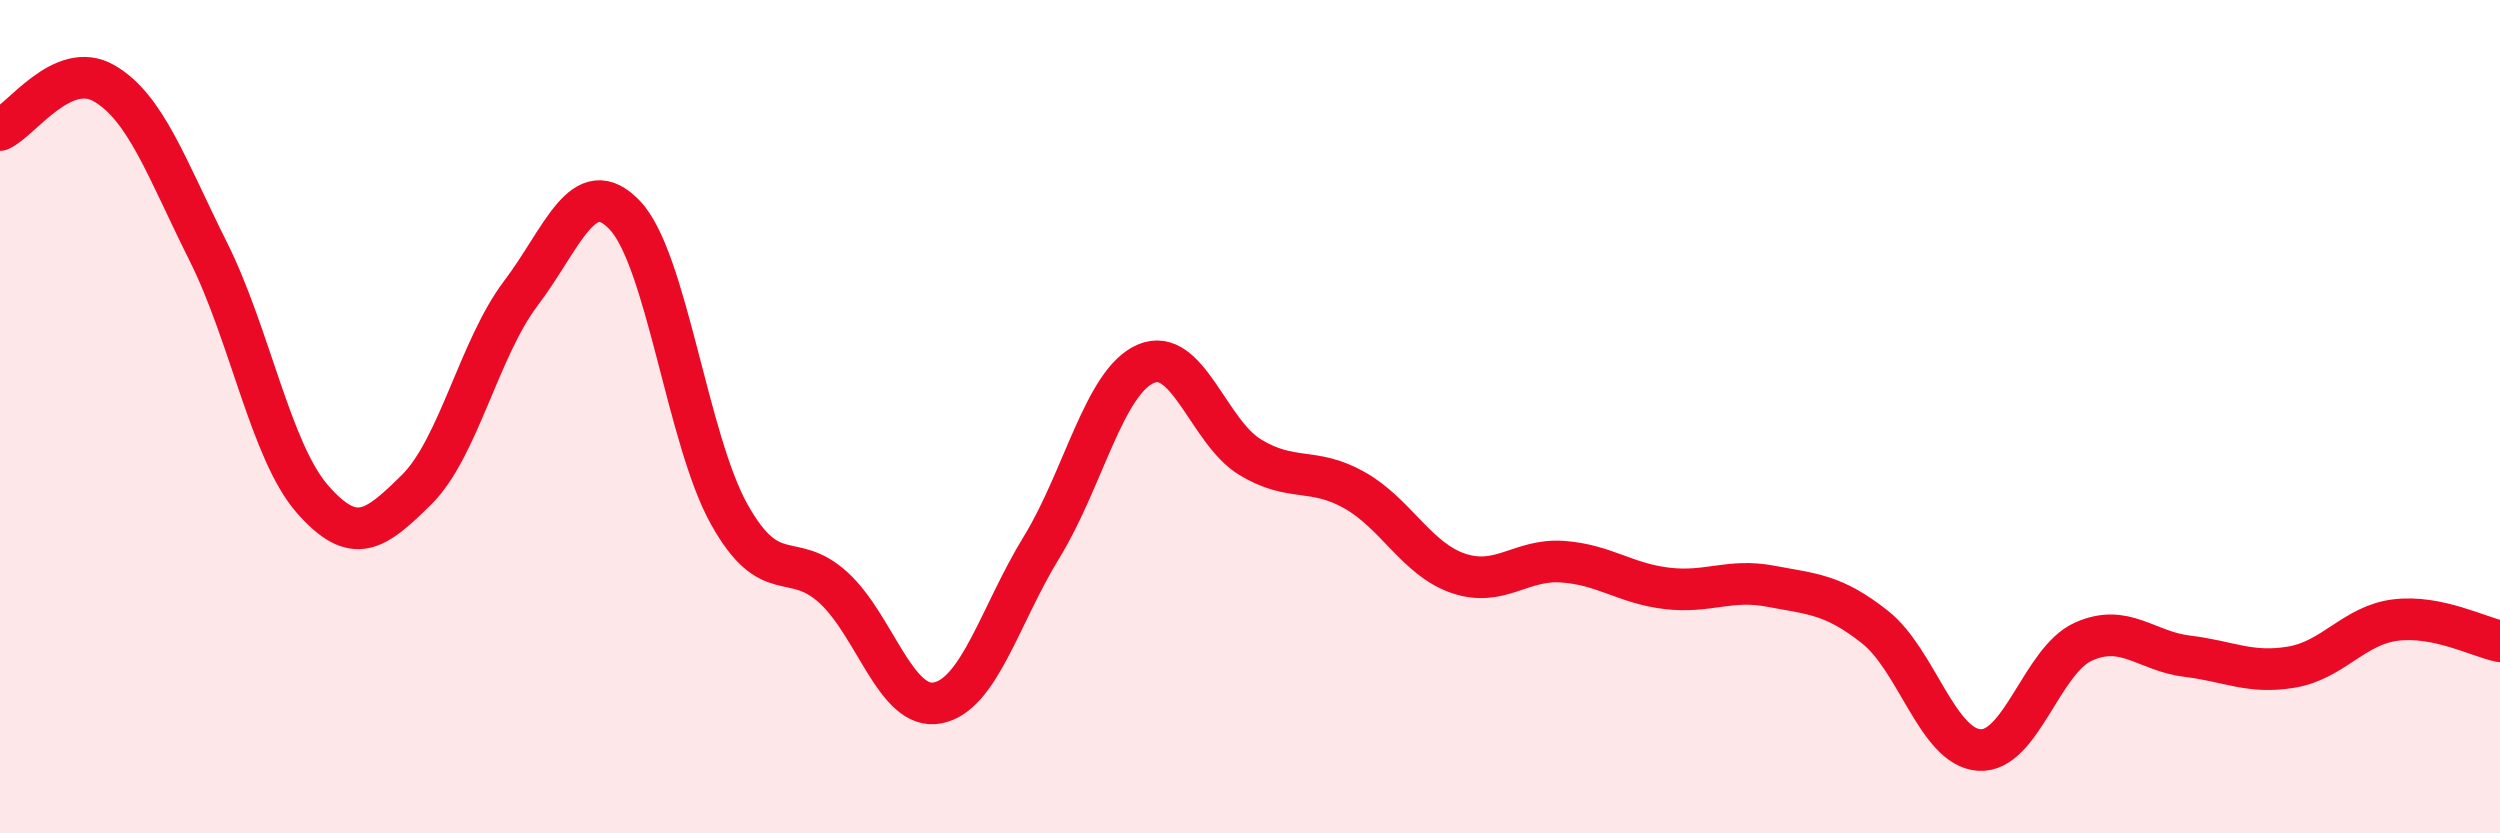 
    <svg width="60" height="20" viewBox="0 0 60 20" xmlns="http://www.w3.org/2000/svg">
      <path
        d="M 0,3.12 C 0.5,2.9 1.5,1.42 2.5,2 C 3.5,2.58 4,4.04 5,6.04 C 6,8.04 6.5,10.84 7.5,11.98 C 8.5,13.12 9,12.74 10,11.75 C 11,10.76 11.5,8.36 12.5,7.04 C 13.5,5.72 14,4.11 15,5.17 C 16,6.23 16.5,10.55 17.5,12.34 C 18.5,14.13 19,13.19 20,14.1 C 21,15.01 21.5,17.06 22.5,16.87 C 23.5,16.68 24,14.76 25,13.13 C 26,11.5 26.5,9.16 27.5,8.73 C 28.5,8.3 29,10.36 30,10.97 C 31,11.58 31.5,11.2 32.5,11.76 C 33.5,12.32 34,13.42 35,13.76 C 36,14.1 36.5,13.41 37.5,13.48 C 38.5,13.55 39,14 40,14.12 C 41,14.24 41.5,13.88 42.5,14.07 C 43.5,14.26 44,14.26 45,15.05 C 46,15.84 46.5,17.93 47.5,18 C 48.5,18.07 49,15.85 50,15.4 C 51,14.95 51.5,15.63 52.5,15.75 C 53.5,15.87 54,16.18 55,16.01 C 56,15.84 56.5,15 57.5,14.88 C 58.5,14.76 59.5,15.29 60,15.39L60 20L0 20Z"
        fill="#EB0A25"
        opacity="0.1"
        stroke-linecap="round"
        stroke-linejoin="round"
      />
      <path
        d="M 0,3.12 C 0.5,2.9 1.5,1.42 2.5,2 C 3.5,2.58 4,4.04 5,6.04 C 6,8.04 6.5,10.84 7.5,11.98 C 8.5,13.12 9,12.74 10,11.75 C 11,10.76 11.5,8.36 12.5,7.04 C 13.5,5.72 14,4.11 15,5.17 C 16,6.23 16.5,10.55 17.5,12.34 C 18.5,14.13 19,13.19 20,14.1 C 21,15.01 21.5,17.06 22.5,16.87 C 23.5,16.68 24,14.76 25,13.13 C 26,11.5 26.5,9.16 27.5,8.73 C 28.5,8.3 29,10.36 30,10.97 C 31,11.58 31.5,11.2 32.5,11.76 C 33.5,12.32 34,13.42 35,13.76 C 36,14.1 36.5,13.41 37.5,13.48 C 38.5,13.55 39,14 40,14.12 C 41,14.24 41.5,13.88 42.5,14.07 C 43.5,14.26 44,14.26 45,15.05 C 46,15.84 46.5,17.93 47.5,18 C 48.5,18.07 49,15.85 50,15.4 C 51,14.95 51.5,15.63 52.5,15.75 C 53.5,15.87 54,16.18 55,16.01 C 56,15.84 56.5,15 57.5,14.88 C 58.5,14.76 59.5,15.29 60,15.39"
        stroke="#EB0A25"
        stroke-width="1"
        fill="none"
        stroke-linecap="round"
        stroke-linejoin="round"
      />
    </svg>
  